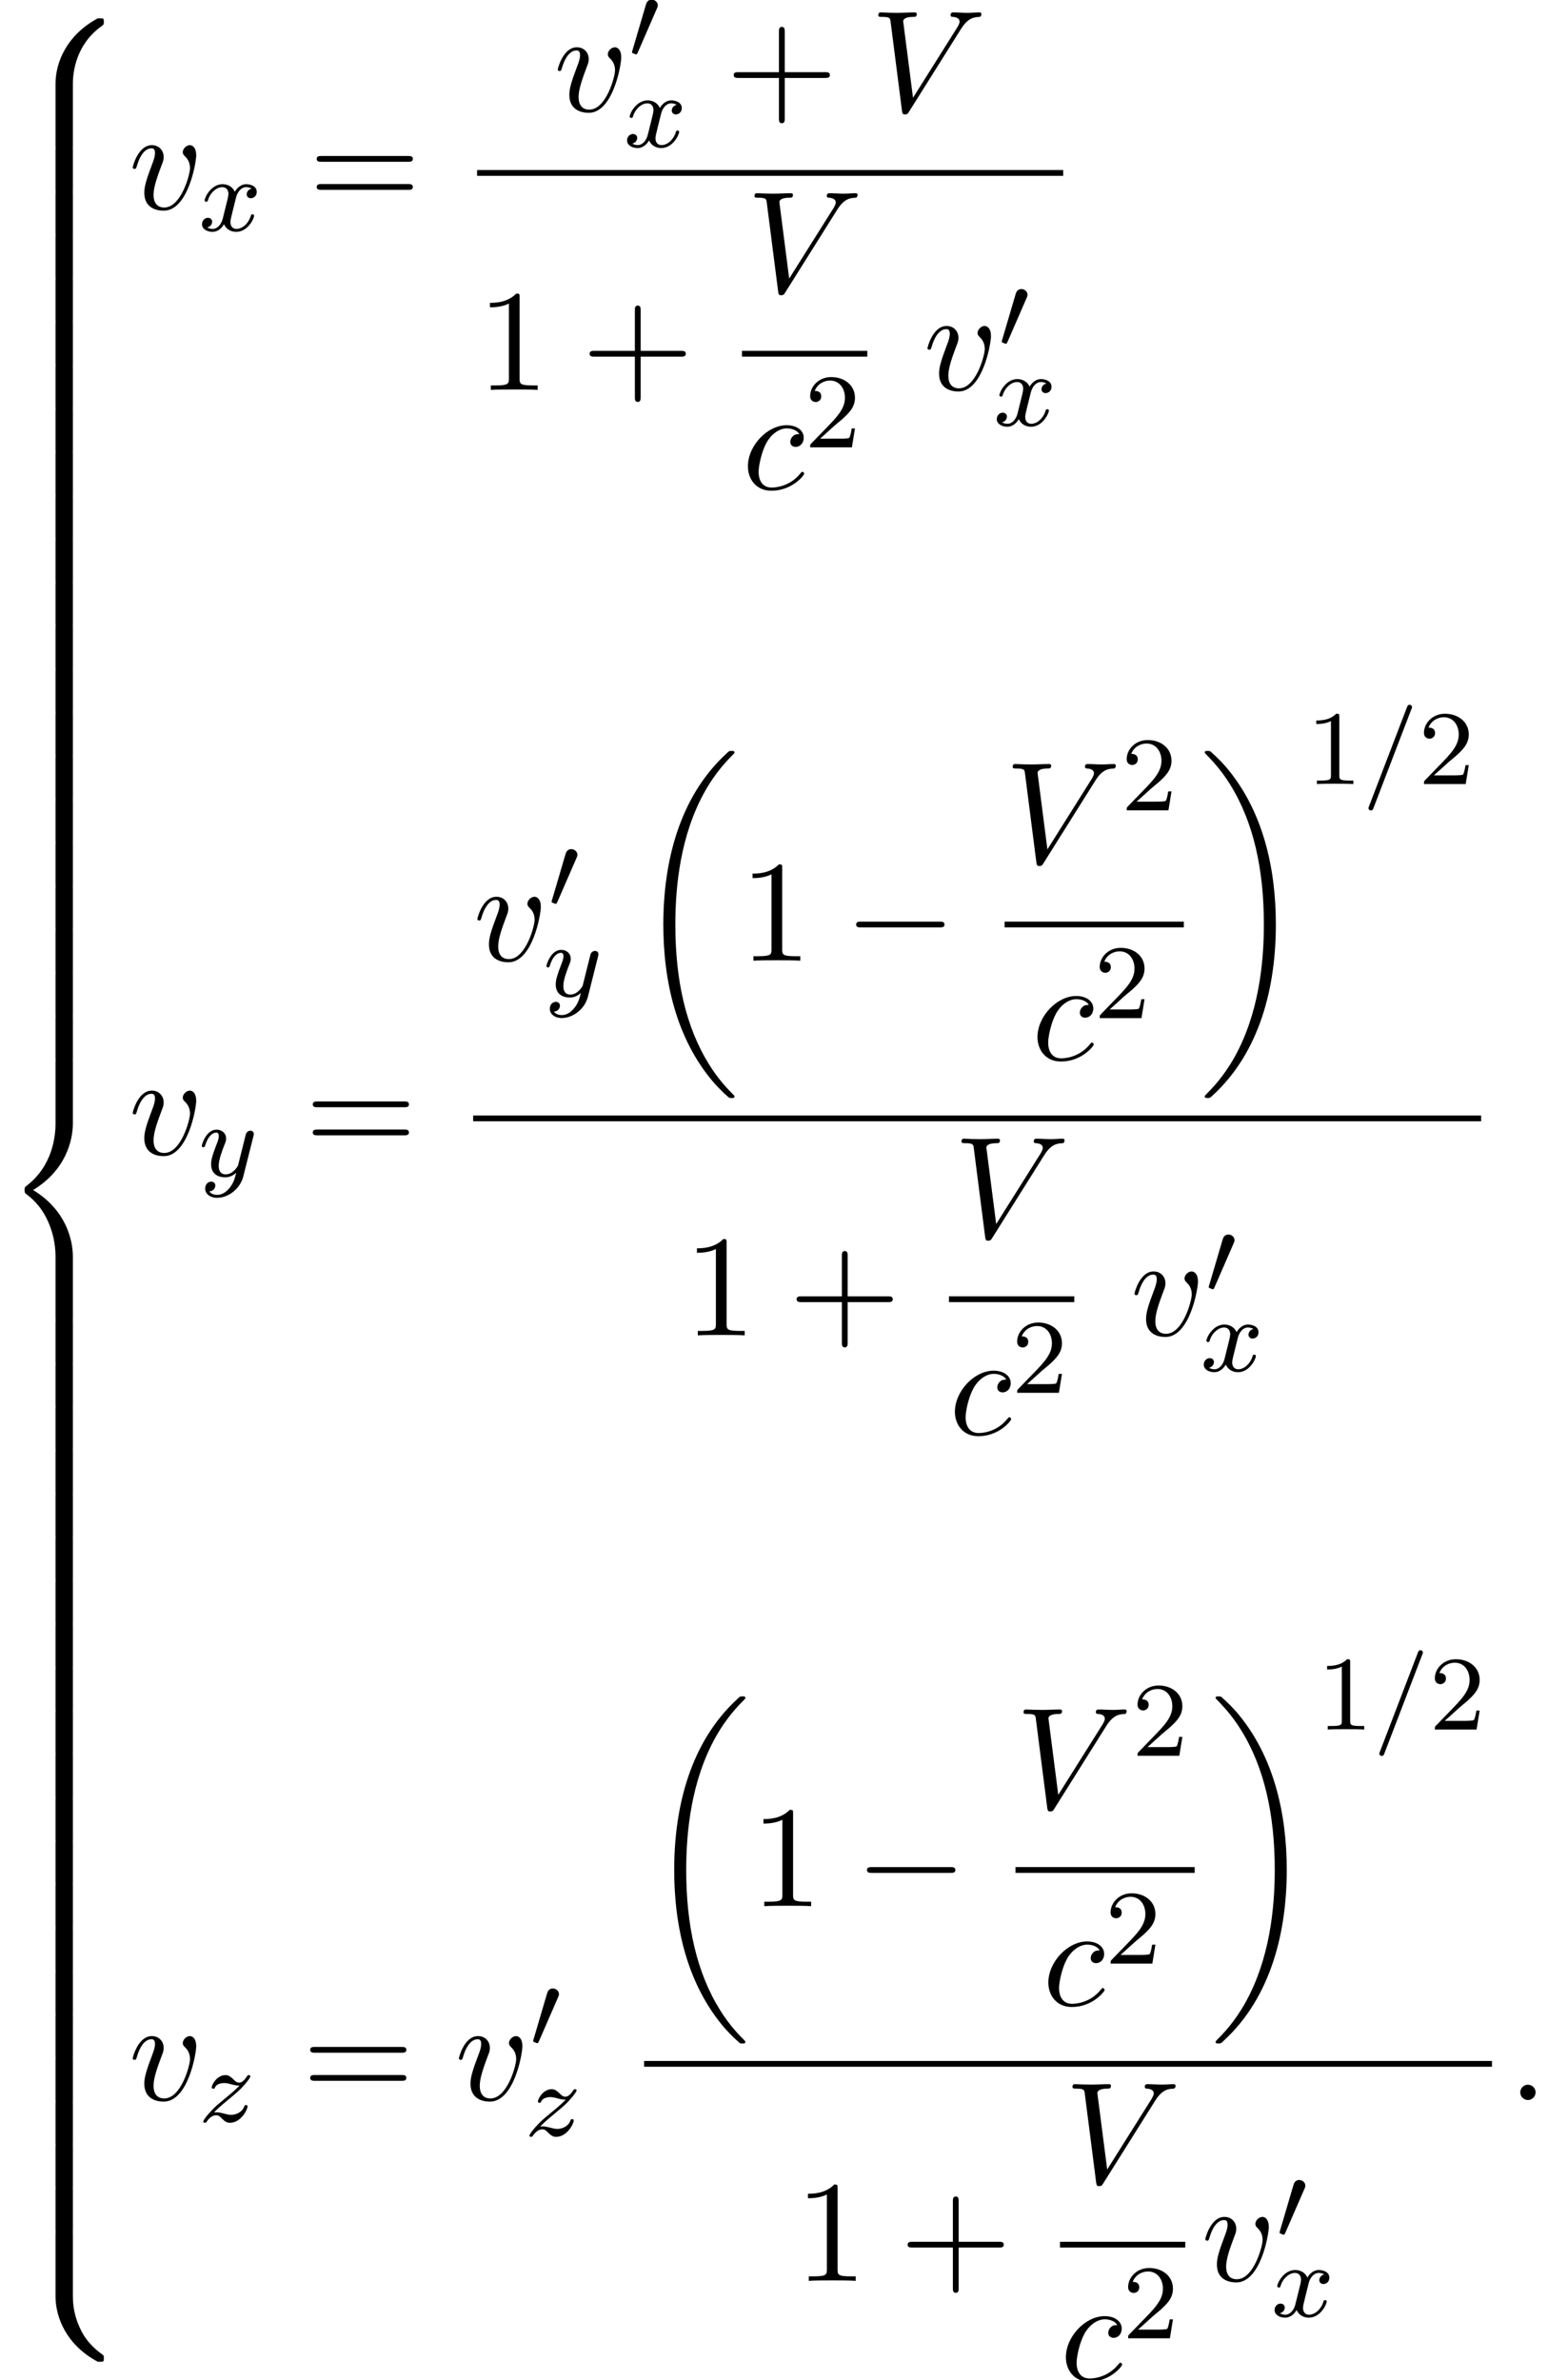 <?xml version='1.0' encoding='UTF-8'?>
<!-- This file was generated by dvisvgm 2.13.3 -->
<svg version='1.1' xmlns='http://www.w3.org/2000/svg' xmlns:xlink='http://www.w3.org/1999/xlink' width='116.778pt' height='179.47pt' viewBox='168.685 69.738 116.778 179.47'>
<defs>
<path id='g2-0' d='M7.189-2.509C7.375-2.509 7.571-2.509 7.571-2.727S7.375-2.945 7.189-2.945H1.287C1.102-2.945 .905-2.945 .905-2.727S1.102-2.509 1.287-2.509H7.189Z'/>
<path id='g4-58' d='M2.095-.578C2.095-.895 1.833-1.156 1.516-1.156S.938-.895 .938-.578S1.2 0 1.516 0S2.095-.262 2.095-.578Z'/>
<path id='g4-86' d='M6.851-6.207C7.385-7.058 7.844-7.091 8.247-7.113C8.378-7.124 8.389-7.309 8.389-7.32C8.389-7.407 8.335-7.451 8.247-7.451C7.964-7.451 7.647-7.418 7.353-7.418C6.993-7.418 6.622-7.451 6.273-7.451C6.207-7.451 6.065-7.451 6.065-7.244C6.065-7.124 6.164-7.113 6.24-7.113C6.535-7.091 6.742-6.982 6.742-6.753C6.742-6.589 6.578-6.349 6.578-6.338L3.229-1.015L2.487-6.785C2.487-6.971 2.738-7.113 3.24-7.113C3.393-7.113 3.513-7.113 3.513-7.331C3.513-7.429 3.425-7.451 3.36-7.451C2.924-7.451 2.455-7.418 2.007-7.418C1.811-7.418 1.604-7.429 1.407-7.429S1.004-7.451 .818-7.451C.742-7.451 .611-7.451 .611-7.244C.611-7.113 .709-7.113 .884-7.113C1.495-7.113 1.505-7.015 1.538-6.742L2.4-.011C2.433 .207 2.476 .24 2.618 .24C2.793 .24 2.836 .185 2.924 .044L6.851-6.207Z'/>
<path id='g4-99' d='M4.32-4.145C4.145-4.145 3.993-4.145 3.84-3.993C3.665-3.829 3.644-3.644 3.644-3.567C3.644-3.305 3.84-3.185 4.047-3.185C4.364-3.185 4.658-3.447 4.658-3.884C4.658-4.418 4.145-4.822 3.371-4.822C1.898-4.822 .447-3.262 .447-1.724C.447-.742 1.08 .12 2.215 .12C3.775 .12 4.691-1.036 4.691-1.167C4.691-1.233 4.625-1.309 4.56-1.309C4.505-1.309 4.484-1.287 4.418-1.2C3.556-.12 2.367-.12 2.236-.12C1.549-.12 1.255-.655 1.255-1.309C1.255-1.756 1.473-2.815 1.844-3.491C2.182-4.113 2.782-4.582 3.382-4.582C3.753-4.582 4.167-4.44 4.32-4.145Z'/>
<path id='g4-118' d='M5.105-4.058C5.105-4.647 4.822-4.822 4.625-4.822C4.353-4.822 4.091-4.538 4.091-4.298C4.091-4.156 4.145-4.091 4.265-3.971C4.495-3.753 4.636-3.469 4.636-3.076C4.636-2.618 3.971-.12 2.695-.12C2.138-.12 1.887-.502 1.887-1.069C1.887-1.68 2.182-2.476 2.52-3.382C2.596-3.567 2.651-3.72 2.651-3.927C2.651-4.418 2.302-4.822 1.756-4.822C.731-4.822 .316-3.24 .316-3.142C.316-3.033 .425-3.033 .447-3.033C.556-3.033 .567-3.055 .622-3.229C.938-4.331 1.407-4.582 1.724-4.582C1.811-4.582 1.996-4.582 1.996-4.233C1.996-3.96 1.887-3.665 1.811-3.469C1.331-2.204 1.189-1.702 1.189-1.233C1.189-.055 2.149 .12 2.651 .12C4.484 .12 5.105-3.491 5.105-4.058Z'/>
<path id='g0-18' d='M7.636 25.625C7.636 25.582 7.615 25.56 7.593 25.527C7.189 25.124 6.458 24.393 5.727 23.215C3.971 20.4 3.175 16.855 3.175 12.655C3.175 9.72 3.567 5.935 5.367 2.684C6.229 1.135 7.124 .24 7.604-.24C7.636-.273 7.636-.295 7.636-.327C7.636-.436 7.56-.436 7.407-.436S7.233-.436 7.069-.273C3.415 3.055 2.269 8.051 2.269 12.644C2.269 16.931 3.251 21.251 6.022 24.513C6.24 24.764 6.655 25.211 7.102 25.604C7.233 25.735 7.255 25.735 7.407 25.735S7.636 25.735 7.636 25.625Z'/>
<path id='g0-19' d='M5.749 12.655C5.749 8.367 4.767 4.047 1.996 .785C1.778 .535 1.364 .087 .916-.305C.785-.436 .764-.436 .611-.436C.48-.436 .382-.436 .382-.327C.382-.284 .425-.24 .447-.218C.829 .175 1.56 .905 2.291 2.084C4.047 4.898 4.844 8.444 4.844 12.644C4.844 15.578 4.451 19.364 2.651 22.615C1.789 24.164 .884 25.069 .425 25.527C.404 25.56 .382 25.593 .382 25.625C.382 25.735 .48 25.735 .611 25.735C.764 25.735 .785 25.735 .949 25.571C4.604 22.244 5.749 17.247 5.749 12.655Z'/>
<path id='g0-56' d='M5.498 4.942C5.498 4.047 5.738 1.964 7.68 .589C7.822 .48 7.833 .469 7.833 .273C7.833 .022 7.822 .011 7.549 .011H7.375C5.029 1.276 4.189 3.338 4.189 4.942V9.633C4.189 9.916 4.2 9.927 4.495 9.927H5.193C5.487 9.927 5.498 9.916 5.498 9.633V4.942Z'/>
<path id='g0-58' d='M7.549 9.807C7.822 9.807 7.833 9.796 7.833 9.545C7.833 9.349 7.822 9.338 7.778 9.305C7.44 9.055 6.655 8.498 6.142 7.495C5.716 6.665 5.498 5.825 5.498 4.876V.185C5.498-.098 5.487-.109 5.193-.109H4.495C4.2-.109 4.189-.098 4.189 .185V4.876C4.189 6.491 5.029 8.553 7.375 9.807H7.549Z'/>
<path id='g0-60' d='M4.189 19.451C4.189 19.735 4.2 19.745 4.495 19.745H5.193C5.487 19.745 5.498 19.735 5.498 19.451V14.847C5.498 13.527 4.942 11.302 2.498 9.818C4.964 8.324 5.498 6.076 5.498 4.789V.185C5.498-.098 5.487-.109 5.193-.109H4.495C4.2-.109 4.189-.098 4.189 .185V4.8C4.189 5.716 3.993 7.985 1.985 9.513C1.865 9.611 1.855 9.622 1.855 9.818S1.865 10.025 1.985 10.124C2.269 10.342 3.022 10.92 3.545 12.022C3.971 12.895 4.189 13.865 4.189 14.836V19.451Z'/>
<path id='g0-62' d='M5.498 .185C5.498-.098 5.487-.109 5.193-.109H4.495C4.2-.109 4.189-.098 4.189 .185V3.087C4.189 3.371 4.2 3.382 4.495 3.382H5.193C5.487 3.382 5.498 3.371 5.498 3.087V.185Z'/>
<path id='g5-49' d='M2.503-5.077C2.503-5.292 2.487-5.3 2.271-5.3C1.945-4.981 1.522-4.79 .765-4.79V-4.527C.98-4.527 1.411-4.527 1.873-4.742V-.654C1.873-.359 1.849-.263 1.092-.263H.813V0C1.14-.024 1.825-.024 2.184-.024S3.236-.024 3.563 0V-.263H3.284C2.527-.263 2.503-.359 2.503-.654V-5.077Z'/>
<path id='g5-50' d='M2.248-1.626C2.375-1.745 2.71-2.008 2.837-2.12C3.332-2.574 3.802-3.013 3.802-3.738C3.802-4.686 3.005-5.3 2.008-5.3C1.052-5.3 .422-4.575 .422-3.866C.422-3.475 .733-3.419 .845-3.419C1.012-3.419 1.259-3.539 1.259-3.842C1.259-4.256 .861-4.256 .765-4.256C.996-4.838 1.53-5.037 1.921-5.037C2.662-5.037 3.045-4.407 3.045-3.738C3.045-2.909 2.463-2.303 1.522-1.339L.518-.303C.422-.215 .422-.199 .422 0H3.571L3.802-1.427H3.555C3.531-1.267 3.467-.869 3.371-.717C3.324-.654 2.718-.654 2.59-.654H1.172L2.248-1.626Z'/>
<path id='g6-43' d='M4.462-2.509H7.505C7.658-2.509 7.865-2.509 7.865-2.727S7.658-2.945 7.505-2.945H4.462V-6C4.462-6.153 4.462-6.36 4.244-6.36S4.025-6.153 4.025-6V-2.945H.971C.818-2.945 .611-2.945 .611-2.727S.818-2.509 .971-2.509H4.025V.545C4.025 .698 4.025 .905 4.244 .905S4.462 .698 4.462 .545V-2.509Z'/>
<path id='g6-49' d='M3.207-6.982C3.207-7.244 3.207-7.265 2.956-7.265C2.28-6.567 1.32-6.567 .971-6.567V-6.229C1.189-6.229 1.833-6.229 2.4-6.513V-.862C2.4-.469 2.367-.338 1.385-.338H1.036V0C1.418-.033 2.367-.033 2.804-.033S4.189-.033 4.571 0V-.338H4.222C3.24-.338 3.207-.458 3.207-.862V-6.982Z'/>
<path id='g6-61' d='M7.495-3.567C7.658-3.567 7.865-3.567 7.865-3.785S7.658-4.004 7.505-4.004H.971C.818-4.004 .611-4.004 .611-3.785S.818-3.567 .982-3.567H7.495ZM7.505-1.451C7.658-1.451 7.865-1.451 7.865-1.669S7.658-1.887 7.495-1.887H.982C.818-1.887 .611-1.887 .611-1.669S.818-1.451 .971-1.451H7.505Z'/>
<path id='g3-61' d='M3.706-5.643C3.754-5.754 3.754-5.77 3.754-5.794C3.754-5.898 3.674-5.978 3.571-5.978C3.443-5.978 3.411-5.882 3.379-5.802L.518 1.658C.47 1.769 .47 1.785 .47 1.809C.47 1.913 .55 1.993 .654 1.993C.781 1.993 .813 1.897 .845 1.817L3.706-5.643Z'/>
<path id='g3-120' d='M3.993-3.18C3.642-3.092 3.626-2.782 3.626-2.75C3.626-2.574 3.762-2.455 3.937-2.455S4.384-2.59 4.384-2.933C4.384-3.387 3.881-3.515 3.587-3.515C3.212-3.515 2.909-3.252 2.726-2.941C2.55-3.363 2.136-3.515 1.809-3.515C.94-3.515 .454-2.519 .454-2.295C.454-2.224 .51-2.192 .574-2.192C.669-2.192 .685-2.232 .709-2.327C.893-2.909 1.371-3.292 1.785-3.292C2.096-3.292 2.248-3.068 2.248-2.782C2.248-2.622 2.152-2.256 2.088-2C2.032-1.769 1.857-1.06 1.817-.909C1.706-.478 1.419-.143 1.06-.143C1.028-.143 .821-.143 .654-.255C1.02-.343 1.02-.677 1.02-.685C1.02-.869 .877-.98 .701-.98C.486-.98 .255-.797 .255-.494C.255-.128 .646 .08 1.052 .08C1.474 .08 1.769-.239 1.913-.494C2.088-.104 2.455 .08 2.837 .08C3.706 .08 4.184-.917 4.184-1.14C4.184-1.219 4.121-1.243 4.065-1.243C3.969-1.243 3.953-1.188 3.929-1.108C3.77-.574 3.316-.143 2.853-.143C2.59-.143 2.399-.319 2.399-.654C2.399-.813 2.447-.996 2.558-1.443C2.614-1.682 2.79-2.383 2.829-2.534C2.941-2.949 3.22-3.292 3.579-3.292C3.618-3.292 3.826-3.292 3.993-3.18Z'/>
<path id='g3-121' d='M4.129-3.005C4.16-3.116 4.16-3.132 4.16-3.188C4.16-3.387 4.001-3.435 3.905-3.435C3.866-3.435 3.682-3.427 3.579-3.22C3.563-3.18 3.491-2.893 3.451-2.726L2.973-.813C2.965-.789 2.622-.143 2.04-.143C1.65-.143 1.514-.43 1.514-.789C1.514-1.251 1.785-1.961 1.969-2.423C2.048-2.622 2.072-2.694 2.072-2.837C2.072-3.276 1.722-3.515 1.355-3.515C.566-3.515 .239-2.391 .239-2.295C.239-2.224 .295-2.192 .359-2.192C.462-2.192 .47-2.24 .494-2.319C.701-3.013 1.044-3.292 1.331-3.292C1.451-3.292 1.522-3.212 1.522-3.029C1.522-2.861 1.459-2.678 1.403-2.534C1.076-1.69 .94-1.283 .94-.909C.94-.128 1.53 .08 2 .08C2.375 .08 2.646-.088 2.837-.271C2.726 .175 2.646 .486 2.343 .869C2.08 1.196 1.761 1.403 1.403 1.403C1.267 1.403 .964 1.379 .805 1.14C1.227 1.108 1.259 .749 1.259 .701C1.259 .51 1.116 .406 .948 .406C.773 .406 .494 .542 .494 .933C.494 1.307 .837 1.626 1.403 1.626C2.216 1.626 3.132 .972 3.371 .008L4.129-3.005Z'/>
<path id='g3-122' d='M1.156-.693C1.443-.988 1.53-1.076 2.232-1.658C2.319-1.73 2.877-2.192 3.092-2.399C3.595-2.893 3.905-3.332 3.905-3.419C3.905-3.491 3.842-3.515 3.786-3.515C3.706-3.515 3.698-3.499 3.618-3.379C3.371-3.013 3.196-2.949 3.053-2.949C2.901-2.949 2.805-3.013 2.646-3.172C2.439-3.371 2.279-3.515 2.024-3.515C1.387-3.515 .988-2.798 .988-2.582C.988-2.574 .988-2.487 1.116-2.487C1.196-2.487 1.211-2.519 1.243-2.606C1.347-2.837 1.69-2.917 1.929-2.917C2.112-2.917 2.303-2.869 2.495-2.813C2.829-2.726 2.901-2.726 3.084-2.726C2.917-2.55 2.694-2.327 2.08-1.825C1.745-1.546 1.411-1.275 1.196-1.068C.606-.486 .351-.096 .351-.016C.351 .056 .406 .08 .47 .08C.55 .08 .566 .056 .606 0C.765-.239 1.012-.486 1.315-.486C1.498-.486 1.578-.414 1.73-.263C1.985-.016 2.128 .08 2.359 .08C3.188 .08 3.69-.909 3.69-1.156C3.69-1.227 3.634-1.259 3.571-1.259C3.483-1.259 3.467-1.211 3.435-1.132C3.284-.733 2.845-.518 2.447-.518C2.295-.518 2.12-.558 1.881-.622C1.546-.709 1.467-.709 1.347-.709C1.267-.709 1.219-.709 1.156-.693Z'/>
<path id='g1-48' d='M2.112-3.778C2.152-3.881 2.184-3.937 2.184-4.017C2.184-4.28 1.945-4.455 1.722-4.455C1.403-4.455 1.315-4.176 1.283-4.065L.271-.63C.239-.534 .239-.51 .239-.502C.239-.43 .287-.414 .367-.391C.51-.327 .526-.327 .542-.327C.566-.327 .614-.327 .669-.462L2.112-3.778Z'/>
</defs>
<g id='page1'>
<use x='168.685' y='71.109' xlink:href='#g0-56'/>
<use x='168.685' y='80.928' xlink:href='#g0-62'/>
<use x='168.685' y='84.2' xlink:href='#g0-62'/>
<use x='168.685' y='87.473' xlink:href='#g0-62'/>
<use x='168.685' y='90.746' xlink:href='#g0-62'/>
<use x='168.685' y='94.019' xlink:href='#g0-62'/>
<use x='168.685' y='97.291' xlink:href='#g0-62'/>
<use x='168.685' y='100.564' xlink:href='#g0-62'/>
<use x='168.685' y='103.837' xlink:href='#g0-62'/>
<use x='168.685' y='107.11' xlink:href='#g0-62'/>
<use x='168.685' y='110.382' xlink:href='#g0-62'/>
<use x='168.685' y='113.655' xlink:href='#g0-62'/>
<use x='168.685' y='116.928' xlink:href='#g0-62'/>
<use x='168.685' y='120.201' xlink:href='#g0-62'/>
<use x='168.685' y='123.473' xlink:href='#g0-62'/>
<use x='168.685' y='126.746' xlink:href='#g0-62'/>
<use x='168.685' y='130.019' xlink:href='#g0-62'/>
<use x='168.685' y='133.292' xlink:href='#g0-62'/>
<use x='168.685' y='136.564' xlink:href='#g0-62'/>
<use x='168.685' y='139.837' xlink:href='#g0-62'/>
<use x='168.685' y='143.11' xlink:href='#g0-62'/>
<use x='168.685' y='146.383' xlink:href='#g0-62'/>
<use x='168.685' y='149.655' xlink:href='#g0-60'/>
<use x='168.685' y='169.292' xlink:href='#g0-62'/>
<use x='168.685' y='172.565' xlink:href='#g0-62'/>
<use x='168.685' y='175.837' xlink:href='#g0-62'/>
<use x='168.685' y='179.11' xlink:href='#g0-62'/>
<use x='168.685' y='182.383' xlink:href='#g0-62'/>
<use x='168.685' y='185.656' xlink:href='#g0-62'/>
<use x='168.685' y='188.928' xlink:href='#g0-62'/>
<use x='168.685' y='192.201' xlink:href='#g0-62'/>
<use x='168.685' y='195.474' xlink:href='#g0-62'/>
<use x='168.685' y='198.747' xlink:href='#g0-62'/>
<use x='168.685' y='202.019' xlink:href='#g0-62'/>
<use x='168.685' y='205.292' xlink:href='#g0-62'/>
<use x='168.685' y='208.565' xlink:href='#g0-62'/>
<use x='168.685' y='211.838' xlink:href='#g0-62'/>
<use x='168.685' y='215.11' xlink:href='#g0-62'/>
<use x='168.685' y='218.383' xlink:href='#g0-62'/>
<use x='168.685' y='221.656' xlink:href='#g0-62'/>
<use x='168.685' y='224.928' xlink:href='#g0-62'/>
<use x='168.685' y='228.201' xlink:href='#g0-62'/>
<use x='168.685' y='231.474' xlink:href='#g0-62'/>
<use x='168.685' y='234.747' xlink:href='#g0-62'/>
<use x='168.685' y='238.019' xlink:href='#g0-58'/>
<use x='178.382' y='85.505' xlink:href='#g4-118'/>
<use x='183.669' y='87.142' xlink:href='#g3-120'/>
<use x='191.965' y='85.505' xlink:href='#g6-61'/>
<use x='210.446' y='78.125' xlink:href='#g4-118'/>
<use x='216.125' y='74.166' xlink:href='#g1-48'/>
<use x='215.734' y='80.822' xlink:href='#g3-120'/>
<use x='223.423' y='78.125' xlink:href='#g6-43'/>
<use x='234.332' y='78.125' xlink:href='#g4-86'/>
<rect x='204.675' y='82.56' height='.436' width='44.215'/>
<use x='204.675' y='99.14' xlink:href='#g6-49'/>
<use x='212.554' y='99.14' xlink:href='#g6-43'/>
<use x='224.991' y='91.76' xlink:href='#g4-86'/>
<rect x='224.659' y='96.194' height='.436' width='9.453'/>
<use x='224.659' y='106.623' xlink:href='#g4-99'/>
<use x='229.38' y='103.471' xlink:href='#g5-50'/>
<use x='238.338' y='99.14' xlink:href='#g4-118'/>
<use x='244.017' y='95.988' xlink:href='#g1-48'/>
<use x='243.626' y='101.837' xlink:href='#g3-120'/>
<use x='178.382' y='156.798' xlink:href='#g4-118'/>
<use x='183.669' y='158.434' xlink:href='#g3-121'/>
<use x='191.67' y='156.798' xlink:href='#g6-61'/>
<use x='204.38' y='142.18' xlink:href='#g4-118'/>
<use x='210.06' y='138.221' xlink:href='#g1-48'/>
<use x='209.668' y='144.877' xlink:href='#g3-121'/>
<use x='216.456' y='126.798' xlink:href='#g0-18'/>
<use x='224.486' y='142.18' xlink:href='#g6-49'/>
<use x='232.365' y='142.18' xlink:href='#g2-0'/>
<use x='244.47' y='134.8' xlink:href='#g4-86'/>
<use x='253.258' y='130.841' xlink:href='#g5-50'/>
<rect x='244.47' y='139.234' height='.436' width='13.52'/>
<use x='246.503' y='149.663' xlink:href='#g4-99'/>
<use x='251.224' y='146.511' xlink:href='#g5-50'/>
<use x='259.185' y='126.798' xlink:href='#g0-19'/>
<use x='267.216' y='128.859' xlink:href='#g5-49'/>
<use x='271.45' y='128.859' xlink:href='#g3-61'/>
<use x='275.684' y='128.859' xlink:href='#g5-50'/>
<rect x='204.38' y='153.853' height='.436' width='76.036'/>
<use x='220.291' y='170.433' xlink:href='#g6-49'/>
<use x='228.169' y='170.433' xlink:href='#g6-43'/>
<use x='240.607' y='163.053' xlink:href='#g4-86'/>
<rect x='240.274' y='167.487' height='.436' width='9.453'/>
<use x='240.274' y='177.916' xlink:href='#g4-99'/>
<use x='244.995' y='174.764' xlink:href='#g5-50'/>
<use x='253.953' y='170.433' xlink:href='#g4-118'/>
<use x='259.632' y='167.281' xlink:href='#g1-48'/>
<use x='259.241' y='173.13' xlink:href='#g3-120'/>
<use x='178.382' y='228.091' xlink:href='#g4-118'/>
<use x='183.669' y='229.727' xlink:href='#g3-122'/>
<use x='191.474' y='228.091' xlink:href='#g6-61'/>
<use x='202.989' y='228.091' xlink:href='#g4-118'/>
<use x='208.668' y='224.132' xlink:href='#g1-48'/>
<use x='208.277' y='230.788' xlink:href='#g3-122'/>
<use x='217.276' y='198.091' xlink:href='#g0-18'/>
<use x='225.306' y='213.473' xlink:href='#g6-49'/>
<use x='233.185' y='213.473' xlink:href='#g2-0'/>
<use x='245.29' y='206.093' xlink:href='#g4-86'/>
<use x='254.078' y='202.134' xlink:href='#g5-50'/>
<rect x='245.29' y='210.527' height='.436' width='13.52'/>
<use x='247.323' y='220.956' xlink:href='#g4-99'/>
<use x='252.044' y='217.804' xlink:href='#g5-50'/>
<use x='260.006' y='198.091' xlink:href='#g0-19'/>
<use x='268.036' y='200.152' xlink:href='#g5-49'/>
<use x='272.27' y='200.152' xlink:href='#g3-61'/>
<use x='276.504' y='200.152' xlink:href='#g5-50'/>
<rect x='217.276' y='225.145' height='.436' width='63.96'/>
<use x='228.664' y='241.725' xlink:href='#g6-49'/>
<use x='236.543' y='241.725' xlink:href='#g6-43'/>
<use x='248.98' y='234.345' xlink:href='#g4-86'/>
<rect x='248.647' y='238.78' height='.436' width='9.453'/>
<use x='248.647' y='249.209' xlink:href='#g4-99'/>
<use x='253.368' y='246.057' xlink:href='#g5-50'/>
<use x='259.296' y='241.725' xlink:href='#g4-118'/>
<use x='264.975' y='238.574' xlink:href='#g1-48'/>
<use x='264.584' y='244.422' xlink:href='#g3-120'/>
<use x='282.432' y='228.091' xlink:href='#g4-58'/>
</g>
</svg><!--Rendered by QuickLaTeX.com-->